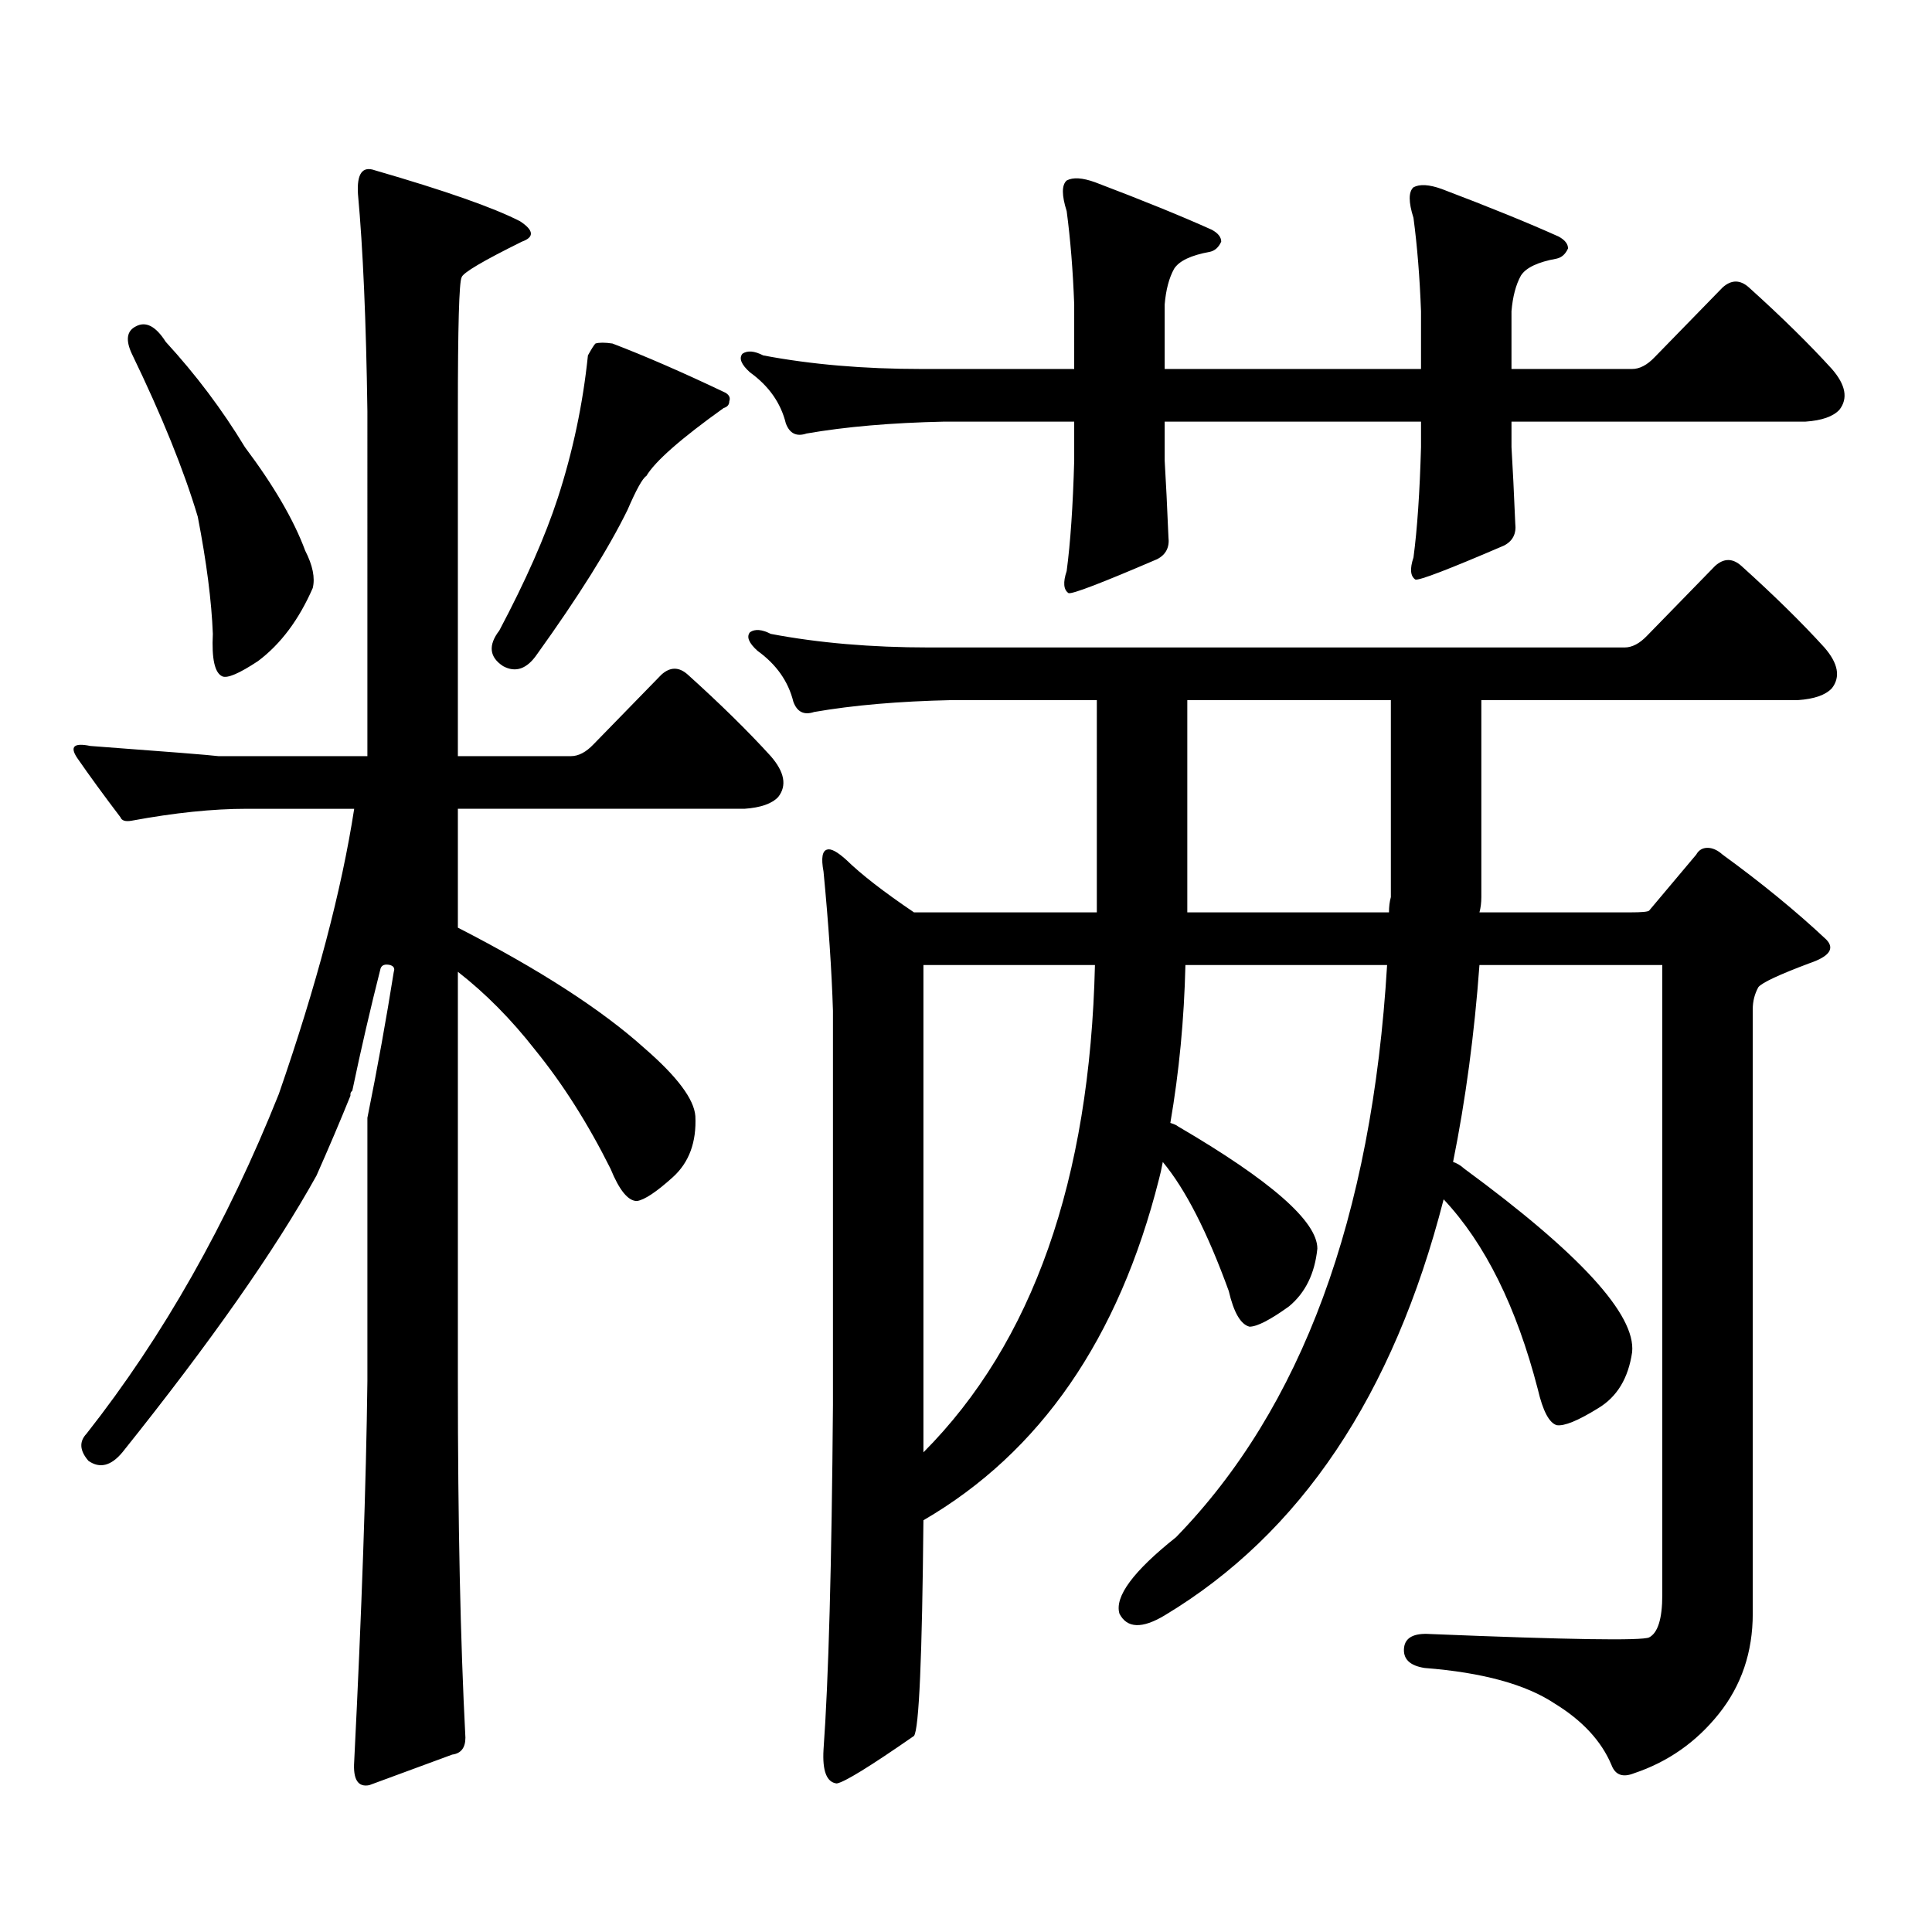<?xml version="1.0" encoding="utf-8"?>
<!-- Generator: Adobe Illustrator 16.0.0, SVG Export Plug-In . SVG Version: 6.00 Build 0)  -->
<!DOCTYPE svg PUBLIC "-//W3C//DTD SVG 1.1//EN" "http://www.w3.org/Graphics/SVG/1.1/DTD/svg11.dtd">
<svg version="1.1" id="图层_1" xmlns="http://www.w3.org/2000/svg" xmlns:xlink="http://www.w3.org/1999/xlink" x="0px" y="0px"
	 width="1000px" height="1000px" viewBox="0 0 1000 1000" enable-background="new 0 0 1000 1000" xml:space="preserve">
<path d="M240.896,899.387c0,5.273-2.286,8.198-6.829,8.789l-42.926,15.82c-5.854,1.167-8.46-2.938-7.805-12.305
	c3.902-77.935,6.174-143.55,6.829-196.875v-136.23c5.198-25.776,9.756-50.977,13.658-75.586c0.641-1.758,0-2.925-1.951-3.516
	c-2.606-0.577-4.237,0-4.878,1.758c-5.213,20.517-10.091,41.61-14.634,63.281c-0.655,0.591-0.976,1.181-0.976,1.758v0.879
	c-5.213,12.896-11.066,26.669-17.561,41.309c-21.463,38.672-54.968,86.435-100.485,143.262c-5.854,7.031-11.707,8.501-17.561,4.395
	c-4.558-5.273-4.878-9.956-0.976-14.063c39.664-50.386,72.834-108.984,99.51-175.781c19.512-56.25,32.515-105.469,39.023-147.656
	h-55.608c-17.561,0-37.407,2.06-59.511,6.152c-3.262,0.591-5.213,0-5.854-1.758c-8.46-11.124-15.944-21.382-22.438-30.762
	c-3.902-5.851-1.631-7.91,6.829-6.152c39.664,2.938,61.782,4.696,66.34,5.273h77.071V212.961c-0.655-46.87-2.286-84.375-4.878-112.5
	c-0.655-10.547,2.271-14.64,8.78-12.305c36.417,10.547,61.462,19.336,75.12,26.367c7.149,4.696,7.47,8.212,0.976,10.547
	c-20.167,9.97-30.578,16.122-31.219,18.457c-1.311,2.349-1.951,25.488-1.951,69.434v178.418h58.535
	c3.902,0,7.805-2.046,11.707-6.152l35.121-36.035c4.543-4.093,9.101-4.093,13.658,0c16.905,15.243,31.219,29.306,42.926,42.188
	c7.149,8.212,8.445,15.243,3.902,21.094c-3.262,3.516-9.115,5.575-17.561,6.152H236.994v61.523
	c42.271,21.685,74.465,42.489,96.583,62.402c16.905,14.653,25.686,26.367,26.341,35.156c0.641,13.485-3.262,24.032-11.707,31.641
	c-8.46,7.622-14.634,11.728-18.536,12.305c-4.558,0-9.115-5.562-13.658-16.699c-11.707-23.429-24.725-43.945-39.023-61.523
	c-12.362-15.82-25.7-29.292-39.999-40.43v211.816C236.994,788.054,238.29,849.577,240.896,899.387z M70.169,169.016
	c5.198-2.925,10.396-0.288,15.609,7.91c15.609,17.001,29.268,35.156,40.975,54.492c14.954,19.927,25.365,37.793,31.219,53.613
	c3.902,7.622,5.198,14.063,3.902,19.336c-7.164,16.411-16.585,29.004-28.292,37.793c-9.756,6.454-15.944,9.091-18.536,7.91
	c-3.902-1.758-5.533-9.077-4.878-21.973c-0.655-16.987-3.262-37.202-7.805-60.645c-7.164-24.019-18.536-52.144-34.146-84.375
	C64.956,176.047,65.611,171.364,70.169,169.016z M308.212,177.805c1.951-0.577,4.878-0.577,8.78,0
	c16.905,6.454,36.417,14.941,58.535,25.488c1.951,1.181,2.592,2.637,1.951,4.395c0,1.758-0.976,2.938-2.927,3.516
	c-22.118,15.82-35.456,27.548-39.999,35.156c-1.951,1.181-5.213,7.031-9.756,17.578c-9.756,19.927-25.365,44.824-46.828,74.707
	c-5.213,7.622-11.066,9.668-17.561,6.152c-7.164-4.683-7.805-10.835-1.951-18.457c13.658-25.776,23.734-48.628,30.243-68.555
	c7.805-24.019,13.003-48.628,15.609-73.828C306.261,180.441,307.557,178.396,308.212,177.805z M782.347,231.418
	c0.641,10.547,1.296,23.73,1.951,39.551c0.641,5.273-1.311,9.091-5.854,11.426c-28.627,12.305-43.901,18.169-45.853,17.578
	c-2.606-1.758-2.927-5.562-0.976-11.426c1.951-14.64,3.247-33.687,3.902-57.129v-13.184h-132.68v20.215
	c0.641,10.547,1.296,23.73,1.951,39.551c0.641,5.273-1.311,9.091-5.854,11.426c-28.627,12.305-43.901,18.169-45.853,17.578
	c-2.606-1.758-2.927-5.562-0.976-11.426c1.951-14.64,3.247-33.687,3.902-57.129v-20.215h-67.315
	c-27.316,0.591-51.065,2.637-71.218,6.152c-5.213,1.758-8.78,0-10.731-5.273c-2.606-10.547-8.78-19.336-18.536-26.367
	c-4.558-4.093-5.854-7.319-3.902-9.668c2.592-1.758,6.174-1.456,10.731,0.879c24.71,4.696,52.026,7.031,81.949,7.031h79.022V157.59
	c-0.655-17.578-1.951-33.687-3.902-48.34c-2.606-8.198-2.606-13.472,0-15.82c3.247-1.758,8.125-1.456,14.634,0.879
	c24.71,9.38,44.877,17.578,60.486,24.609c3.247,1.758,4.878,3.817,4.878,6.152c-1.311,2.938-3.262,4.696-5.854,5.273
	c-9.756,1.758-15.944,4.696-18.536,8.789c-2.606,4.696-4.237,10.849-4.878,18.457v33.398h132.68v-29.883
	c-0.655-17.578-1.951-33.687-3.902-48.34c-2.606-8.198-2.606-13.472,0-15.82c3.247-1.758,8.125-1.456,14.634,0.879
	c24.71,9.38,44.877,17.578,60.486,24.609c3.247,1.758,4.878,3.817,4.878,6.152c-1.311,2.938-3.262,4.696-5.854,5.273
	c-9.756,1.758-15.944,4.696-18.536,8.789c-2.606,4.696-4.237,10.849-4.878,18.457v29.883h62.438c3.902,0,7.805-2.046,11.707-6.152
	l35.121-36.035c4.543-4.093,9.101-4.093,13.658,0c16.905,15.243,31.219,29.306,42.926,42.188c7.149,8.212,8.445,15.243,3.902,21.094
	c-3.262,3.516-9.115,5.575-17.561,6.152H782.347V231.418z M852.589,328.977l35.121-36.035c4.543-4.093,9.101-4.093,13.658,0
	c16.905,15.243,31.219,29.306,42.926,42.188c7.149,8.212,8.445,15.243,3.902,21.094c-3.262,3.516-9.115,5.575-17.561,6.152H766.737
	v101.953c0,2.938-0.335,5.575-0.976,7.91h78.047c5.854,0,9.101-0.288,9.756-0.879l24.39-29.004c1.296-2.335,3.247-3.516,5.854-3.516
	c2.592,0,5.198,1.181,7.805,3.516c20.152,14.653,38.048,29.306,53.657,43.945c4.543,4.696,1.616,8.789-8.78,12.305
	c-15.609,5.864-24.39,9.97-26.341,12.305c-1.951,3.516-2.927,7.333-2.927,11.426v312.891c0,19.913-5.854,37.202-17.561,51.855
	c-11.707,14.64-26.341,24.897-43.901,30.762c-5.854,2.335-9.756,0.879-11.707-4.395c-5.213-12.305-14.969-22.852-29.268-31.641
	c-14.969-9.97-37.407-16.122-67.315-18.457c-7.805-1.181-11.387-4.696-10.731-10.547c0.641-5.273,5.198-7.622,13.658-7.031
	c71.538,2.925,109.266,3.516,113.168,1.758c4.543-2.349,6.829-9.668,6.829-21.973V499.484h-94.632
	c-2.606,35.747-7.164,69.735-13.658,101.953c1.951,0.591,3.902,1.758,5.854,3.516c59.831,43.945,88.778,75.586,86.827,94.922
	c-1.951,13.485-7.805,23.153-17.561,29.004c-10.411,6.454-17.561,9.38-21.463,8.789c-3.902-1.167-7.164-7.319-9.756-18.457
	c-11.066-42.765-27.316-75.586-48.779-98.438c-26.021,101.376-74.145,173.145-144.387,215.332
	c-11.707,7.031-19.512,6.729-23.414-0.879c-2.606-8.789,7.149-21.973,29.268-39.551c65.029-66.797,101.461-165.522,109.266-296.191
	H613.57c-0.655,28.125-3.262,55.371-7.805,81.738c1.951,0.591,3.247,1.181,3.902,1.758c48.124,28.125,72.193,49.219,72.193,63.281
	c-1.311,12.896-6.188,22.852-14.634,29.883c-9.756,7.031-16.585,10.547-20.487,10.547c-4.558-1.167-8.14-7.319-10.731-18.457
	c-11.066-30.46-22.438-52.734-34.146-66.797c-0.655,3.516-1.311,6.454-1.951,8.789c-20.822,82.617-61.462,141.504-121.948,176.66
	c-0.655,70.89-2.286,108.105-4.878,111.621c-22.773,15.82-36.097,24.019-39.999,24.609c-5.213-0.591-7.484-6.454-6.829-17.578
	c2.592-35.747,4.223-95.224,4.878-178.418V523.215c-0.655-21.094-2.286-45.112-4.878-72.07c-1.311-7.031-0.655-10.835,1.951-11.426
	c1.951-0.577,5.198,1.181,9.756,5.273c7.805,7.622,19.512,16.699,35.121,27.246h94.632V362.375h-75.12
	c-27.316,0.591-51.065,2.637-71.218,6.152c-5.213,1.758-8.78,0-10.731-5.273c-2.606-10.547-8.78-19.336-18.536-26.367
	c-4.558-4.093-5.854-7.319-3.902-9.668c2.592-1.758,6.174-1.456,10.731,0.879c24.71,4.696,52.026,7.031,81.949,7.031h359.991
	C844.784,335.129,848.687,333.083,852.589,328.977z M477.964,751.73c56.584-56.827,86.172-140.913,88.778-252.246h-88.778V751.73z
	 M719.909,362.375H614.546v109.863h104.388c0-2.925,0.32-5.562,0.976-7.91V362.375z"/>
</svg>
